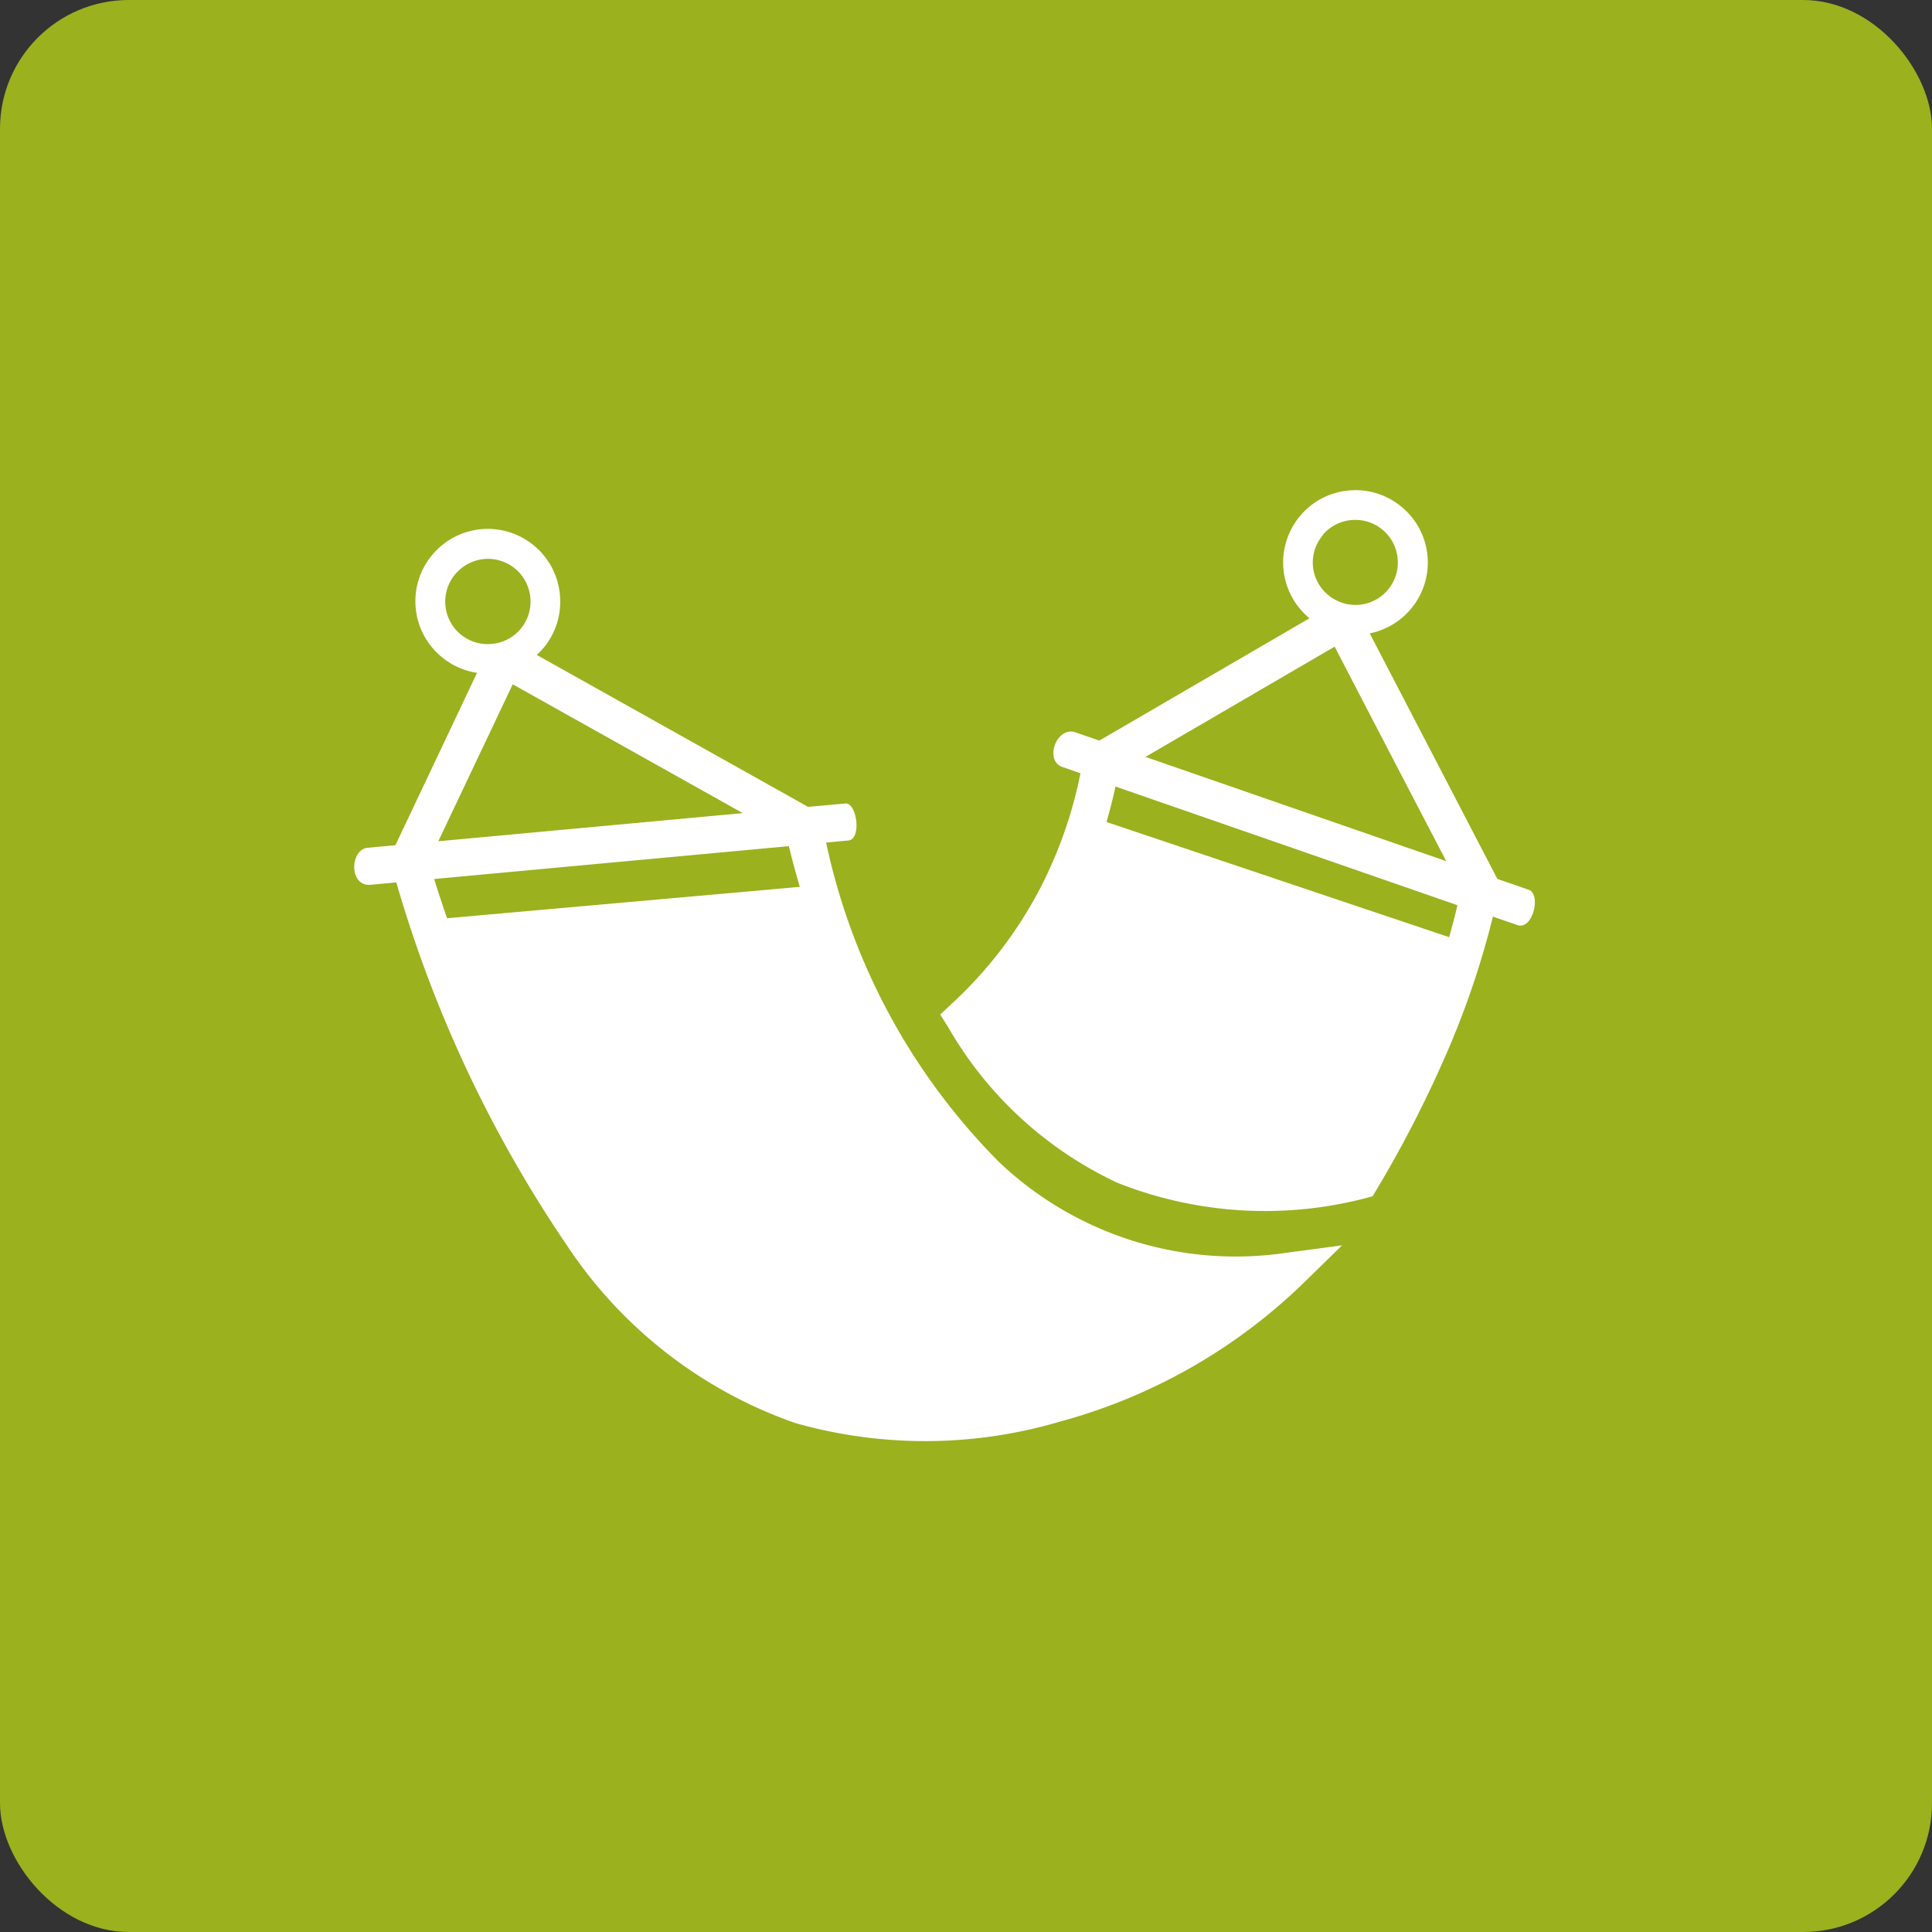 <svg xmlns="http://www.w3.org/2000/svg" xmlns:xlink="http://www.w3.org/1999/xlink" width="30" height="30" viewBox="0 0 30 30">
  <rect x="0" y="0" width="30" height="30" fill="#333333" stroke="none"/>
  <defs>
    <clipPath id="clip-path">
      <path id="Caminho_7297" data-name="Caminho 7297" d="M0,3.155H18.333V-11.611H0Z" transform="translate(0 11.611)" fill="none"/>
    </clipPath>
  </defs>
  <g id="Grupo_492" data-name="Grupo 492" transform="translate(-420 -2410)">
    <rect id="Retângulo_721" data-name="Retângulo 721" width="30" height="30" rx="2" transform="translate(420 2410)" fill="#9bb11e"/>
    <g id="Grupo_994" data-name="Grupo 994" transform="translate(425.5 2429.222)">
      <g id="Grupo_993" data-name="Grupo 993" transform="translate(0 -11.611)" clip-path="url(#clip-path)">
        <g id="Grupo_991" data-name="Grupo 991" transform="translate(9.1 0)">
          <path id="Caminho_7295" data-name="Caminho 7295" d="M1.953,1.326l-.492-.17s0,0,0-.005L-.518-2.656a1.117,1.117,0,0,0,.633-.373A1.115,1.115,0,0,0,.38-3.847a1.114,1.114,0,0,0-.392-.764A1.114,1.114,0,0,0-.83-4.876a1.113,1.113,0,0,0-.764.39,0,0,0,0,1,0,0,1.125,1.125,0,0,0-.265.818,1.125,1.125,0,0,0,.392.766l.014.011-3.264,1.9-.389-.135c-.29-.065-.458.446-.188.544.1.032.189.065.284.1a6.777,6.777,0,0,1-.626,1.785A6.571,6.571,0,0,1-7.014,3.1c-.057.055-.116.108-.173.162.041.067.083.135.125.2A5.92,5.92,0,0,0-4.434,5.876a6.212,6.212,0,0,0,3.96.209A18.3,18.3,0,0,0,.746,3.7a13.379,13.379,0,0,0,.649-1.958l.371.128c.248.1.382-.473.187-.544m-3.2-5.512a.662.662,0,0,1,.451-.23.658.658,0,0,1,.482.155.657.657,0,0,1,.23.451.655.655,0,0,1-.155.481A.658.658,0,0,1-.687-3.1a.661.661,0,0,1-.481-.156A.658.658,0,0,1-1.4-3.7a.662.662,0,0,1,.155-.482m.183,1.733Q-.2-.787.67.881L-4-.738l2.941-1.714M.714,2.061-4.605.273c.052-.182.1-.365.139-.551L.844,1.565c-.039.167-.083.331-.13.5" transform="translate(7.187 4.88)" fill="#fff"/>
        </g>
        <g id="Grupo_992" data-name="Grupo 992" transform="translate(0 0.604)">
          <path id="Caminho_7296" data-name="Caminho 7296" d="M2.14,2.1A9.978,9.978,0,0,1-.546-2.862L-.2-2.894c.211-.02.131-.6-.052-.574l-.574.052-4.214-2.36a1.068,1.068,0,0,0,.1-.1h0A1.125,1.125,0,0,0-4.679-6.7a1.122,1.122,0,0,0-.392-.764h0a1.125,1.125,0,0,0-.818-.265,1.122,1.122,0,0,0-.766.392,1.115,1.115,0,0,0-.265.819,1.114,1.114,0,0,0,.392.764,1.122,1.122,0,0,0,.561.257Q-6.6-4.159-7.234-2.821l-.451.042c-.258.058-.261.588.052.574l.413-.038A19.781,19.781,0,0,0-4.579,3.381a7.032,7.032,0,0,0,3.551,2.77,7.386,7.386,0,0,0,4.115-.022A8.684,8.684,0,0,0,6.844,4l.621-.607-.86.114A5.334,5.334,0,0,1,2.14,2.1M-6.228-6.1a.657.657,0,0,1-.23-.451A.655.655,0,0,1-6.3-7.034a.664.664,0,0,1,.451-.231.661.661,0,0,1,.481.156s0,0,0,0a.668.668,0,0,1,.23.451.662.662,0,0,1-.155.482h0a.657.657,0,0,1-.45.23A.658.658,0,0,1-6.228-6.1m.816.781,3.572,2-4.728.437,1.156-2.438m-1.02,3.633c-.069-.2-.136-.4-.2-.609l5.507-.51q.078.32.17.632l-5.475.487" transform="translate(7.874 7.73)" fill="#fff"/>
        </g>
      </g>
    </g>
  </g>
</svg>
